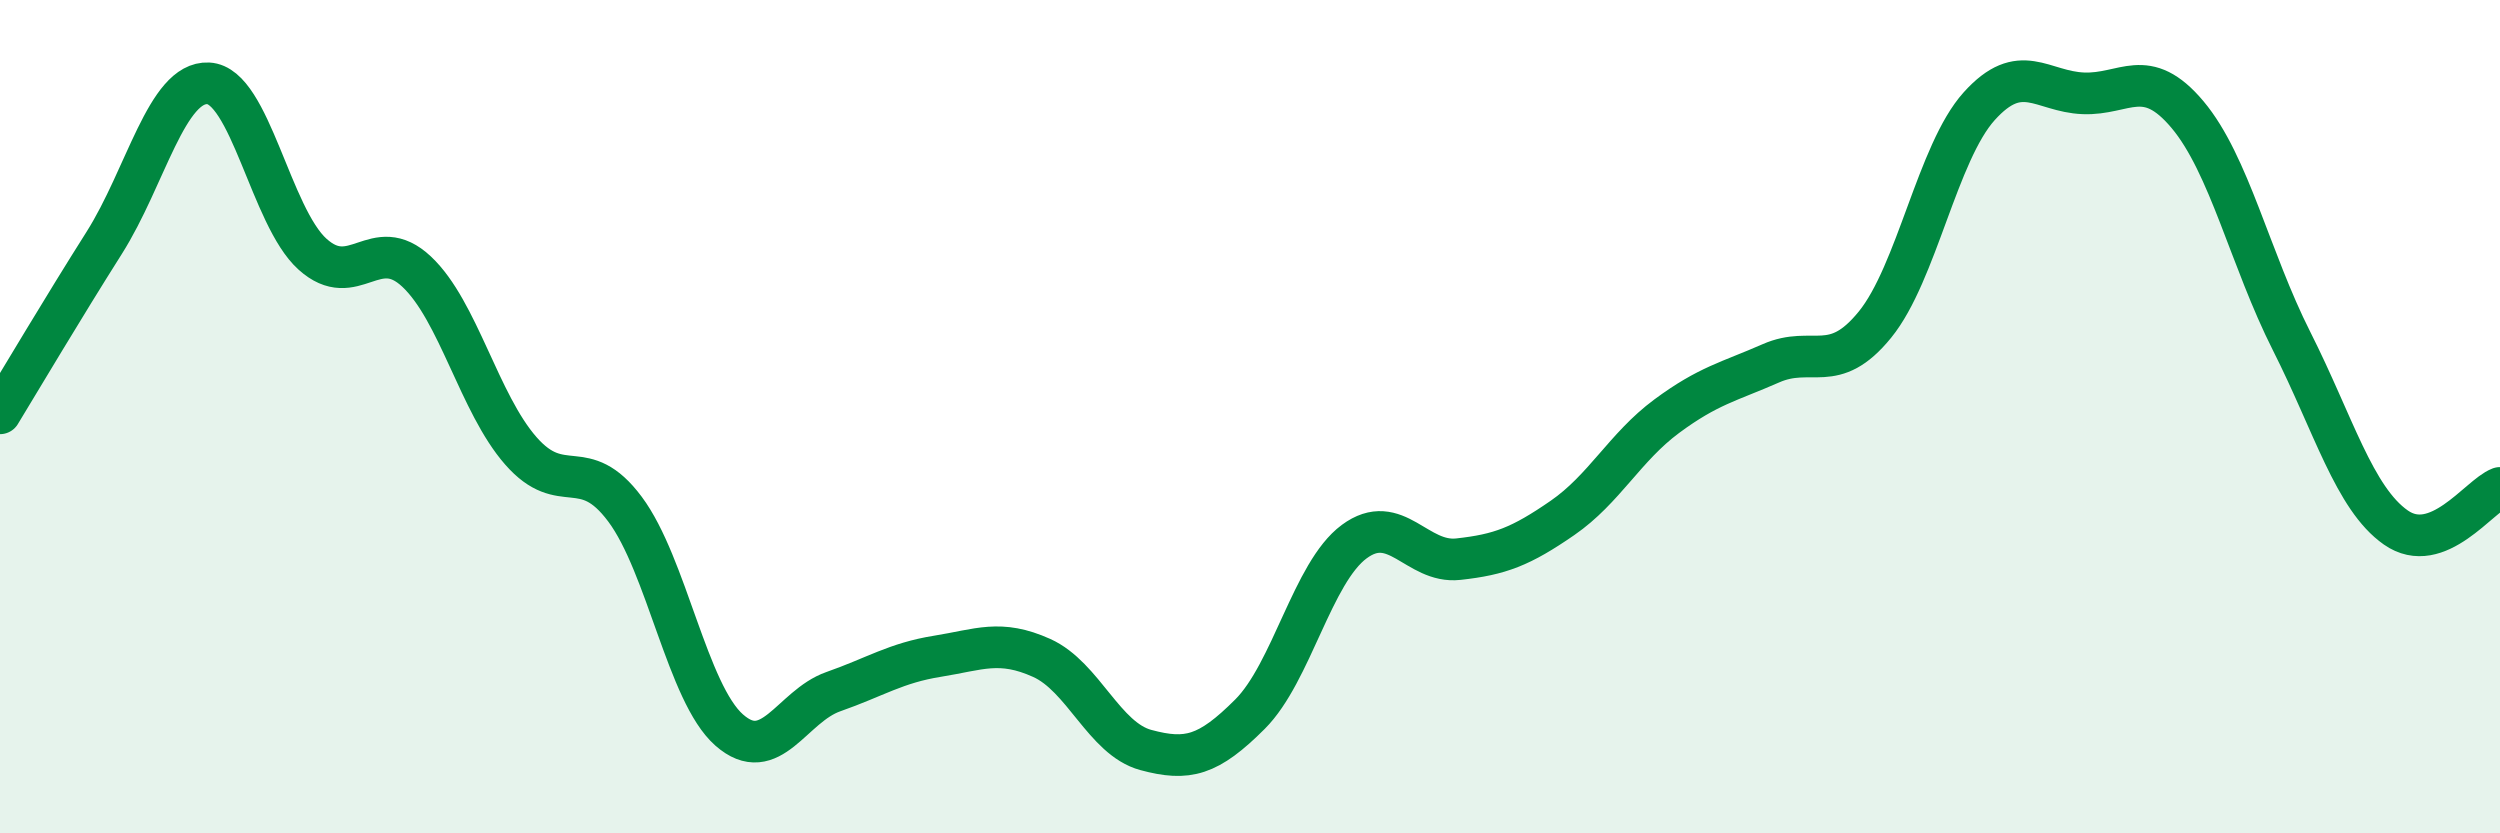 
    <svg width="60" height="20" viewBox="0 0 60 20" xmlns="http://www.w3.org/2000/svg">
      <path
        d="M 0,9.92 C 0.5,9.1 1.5,7.41 2.5,5.83 C 3.5,4.25 4,1.95 5,2 C 6,2.05 6.5,5.2 7.5,6.1 C 8.5,7 9,5.58 10,6.52 C 11,7.46 11.5,9.68 12.5,10.82 C 13.5,11.96 14,10.88 15,12.22 C 16,13.56 16.5,16.64 17.5,17.52 C 18.5,18.4 19,16.95 20,16.6 C 21,16.25 21.5,15.91 22.5,15.75 C 23.5,15.59 24,15.34 25,15.79 C 26,16.24 26.5,17.73 27.5,18 C 28.5,18.27 29,18.14 30,17.14 C 31,16.14 31.5,13.74 32.5,13 C 33.5,12.26 34,13.53 35,13.42 C 36,13.31 36.5,13.12 37.5,12.43 C 38.5,11.74 39,10.73 40,9.99 C 41,9.25 41.5,9.16 42.5,8.72 C 43.5,8.28 44,9.02 45,7.79 C 46,6.56 46.5,3.66 47.5,2.55 C 48.5,1.44 49,2.2 50,2.24 C 51,2.28 51.5,1.56 52.5,2.75 C 53.5,3.94 54,6.21 55,8.19 C 56,10.17 56.5,11.96 57.5,12.66 C 58.5,13.36 59.5,11.9 60,11.71L60 20L0 20Z"
        fill="#008740"
        opacity="0.1"
        stroke-linecap="round"
        stroke-linejoin="round"
      />
      <path
        d="M 0,9.92 C 0.5,9.1 1.5,7.41 2.5,5.83 C 3.5,4.25 4,1.95 5,2 C 6,2.05 6.5,5.2 7.5,6.1 C 8.5,7 9,5.58 10,6.52 C 11,7.46 11.5,9.68 12.5,10.82 C 13.5,11.96 14,10.88 15,12.22 C 16,13.56 16.5,16.64 17.5,17.52 C 18.5,18.4 19,16.95 20,16.6 C 21,16.25 21.5,15.91 22.5,15.75 C 23.5,15.59 24,15.34 25,15.79 C 26,16.24 26.5,17.73 27.5,18 C 28.5,18.27 29,18.14 30,17.14 C 31,16.14 31.5,13.74 32.5,13 C 33.5,12.26 34,13.53 35,13.42 C 36,13.31 36.5,13.12 37.5,12.43 C 38.5,11.74 39,10.73 40,9.99 C 41,9.25 41.5,9.16 42.5,8.72 C 43.5,8.28 44,9.02 45,7.79 C 46,6.56 46.5,3.66 47.5,2.55 C 48.5,1.44 49,2.2 50,2.24 C 51,2.28 51.5,1.56 52.5,2.75 C 53.5,3.94 54,6.21 55,8.19 C 56,10.17 56.5,11.96 57.5,12.66 C 58.5,13.36 59.5,11.9 60,11.71"
        stroke="#008740"
        stroke-width="1"
        fill="none"
        stroke-linecap="round"
        stroke-linejoin="round"
      />
    </svg>
  